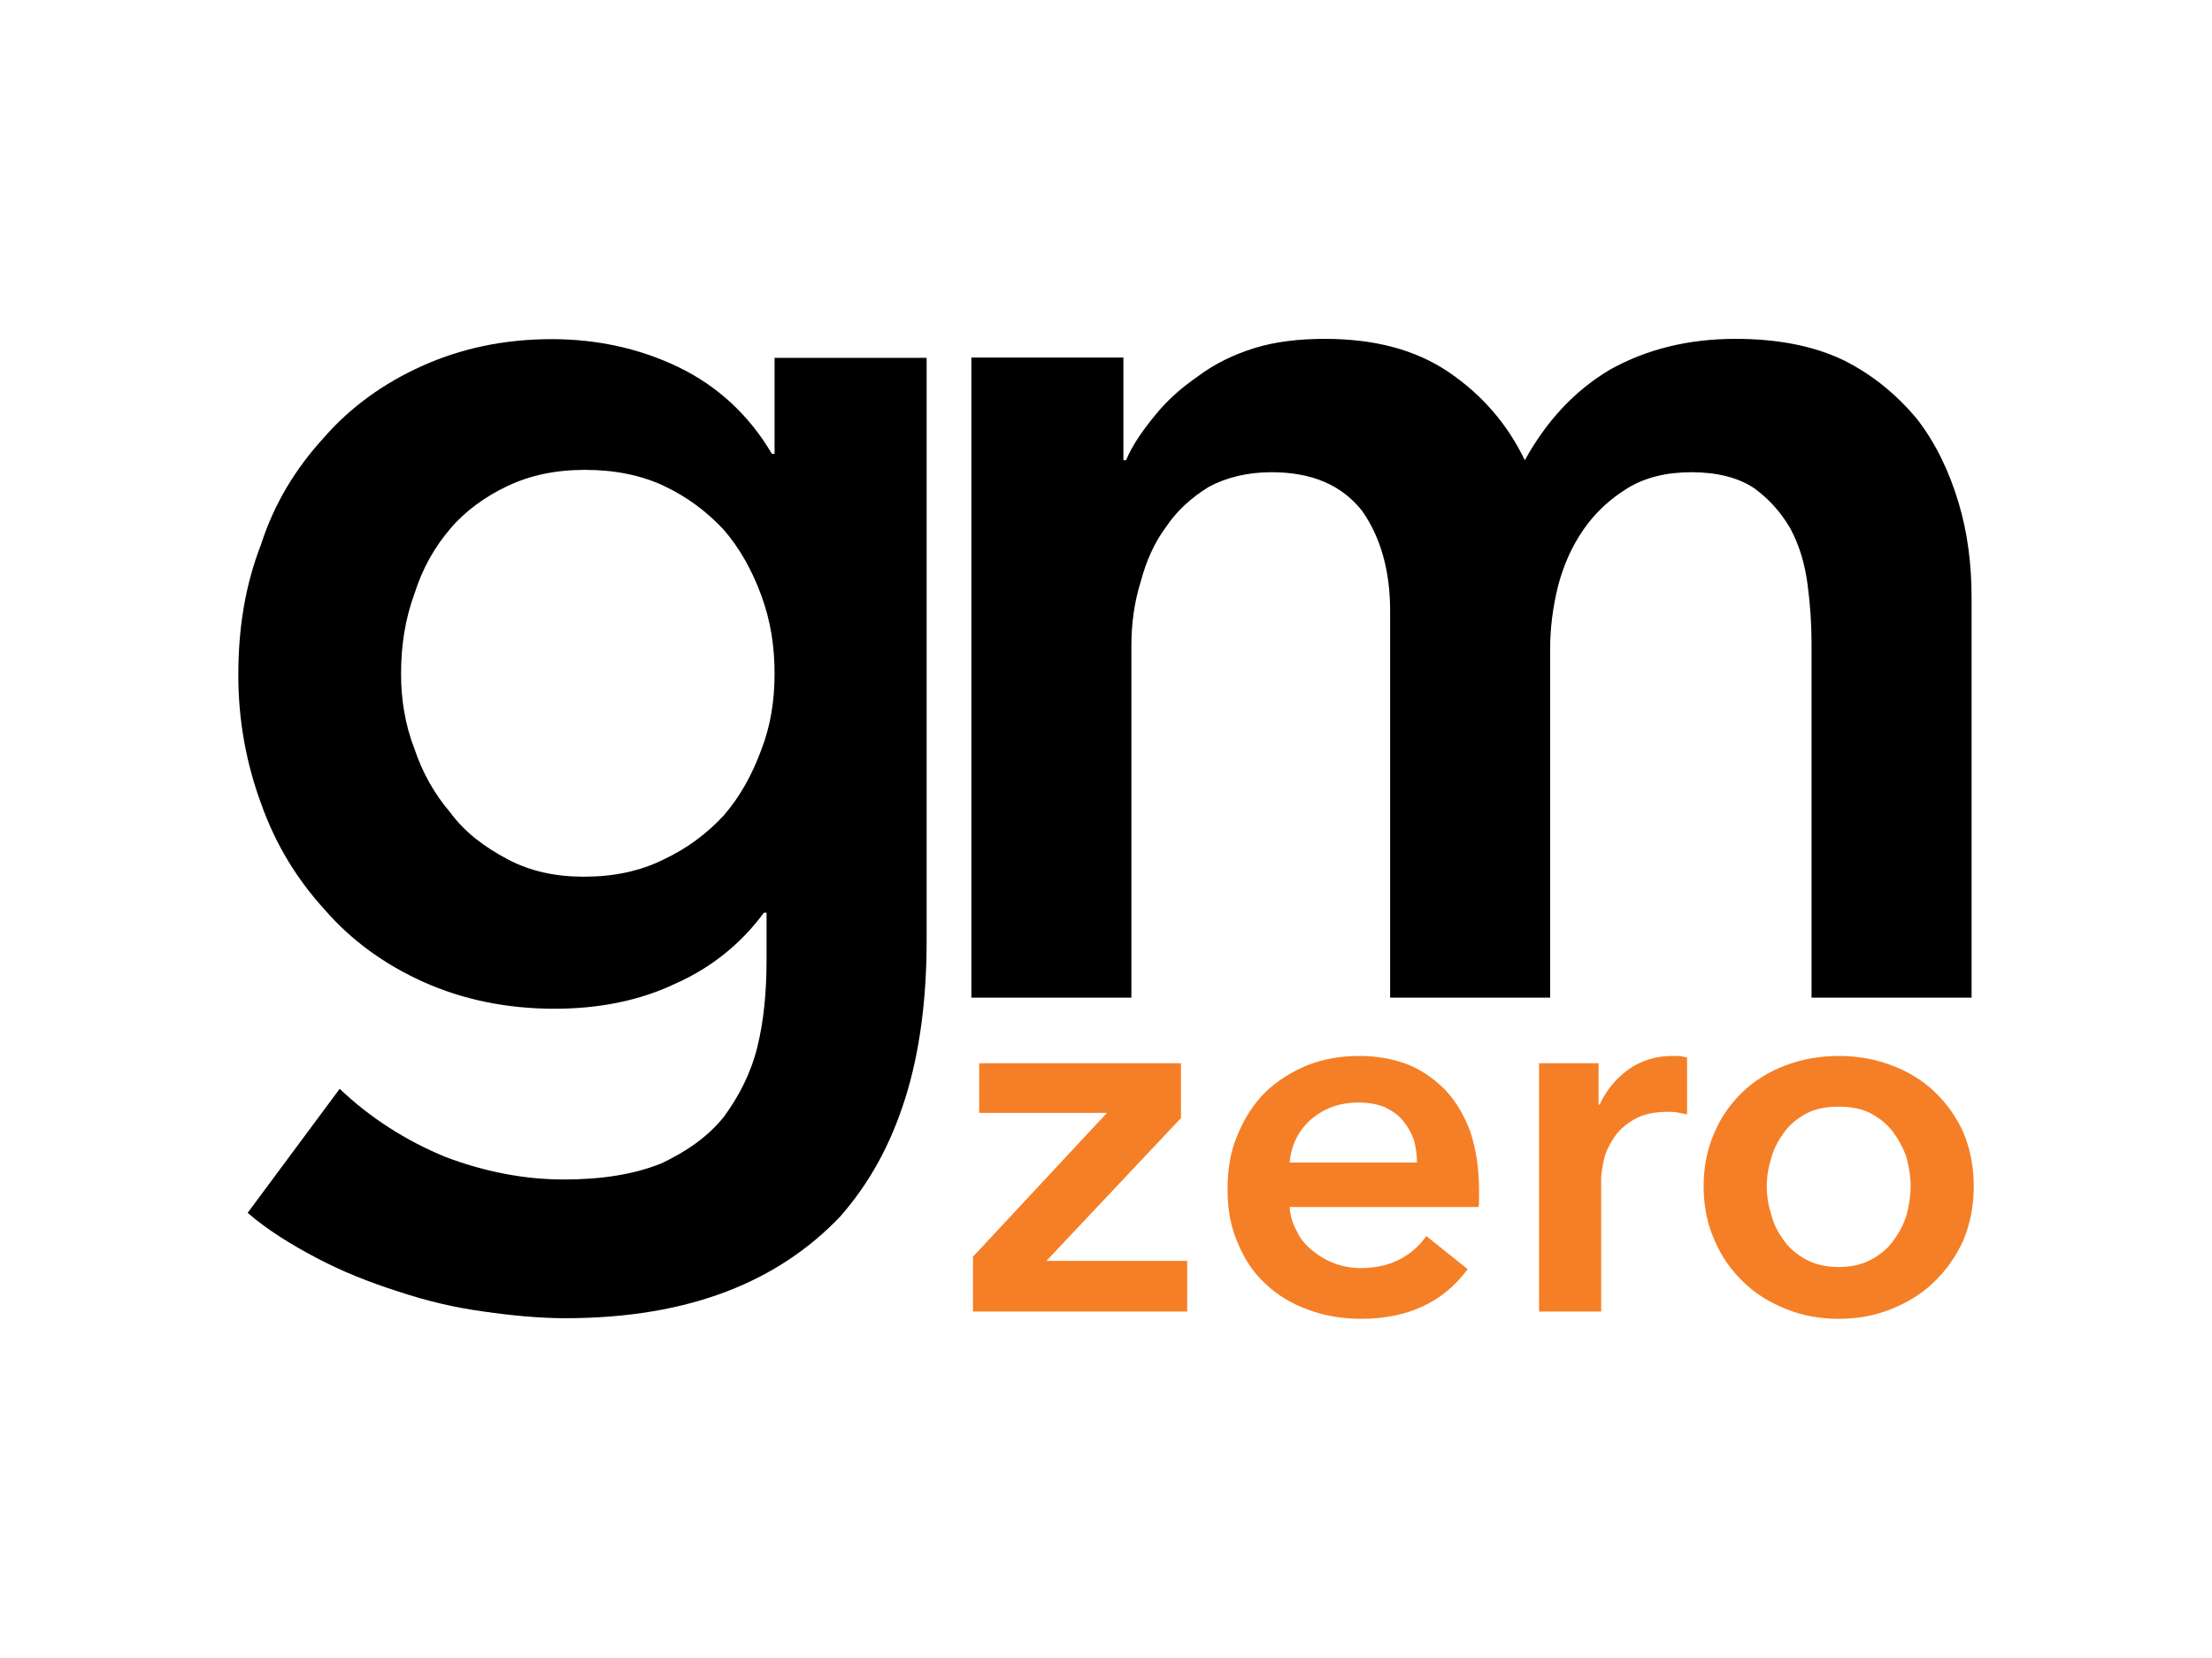 <?xml version="1.0" encoding="UTF-8" standalone="no"?>
<!DOCTYPE svg PUBLIC "-//W3C//DTD SVG 1.1//EN" "http://www.w3.org/Graphics/SVG/1.1/DTD/svg11.dtd">
<svg width="100%" height="100%" viewBox="0 0 2732 2048" version="1.1" xmlns="http://www.w3.org/2000/svg" xmlns:xlink="http://www.w3.org/1999/xlink" xml:space="preserve" xmlns:serif="http://www.serif.com/" style="fill-rule:evenodd;clip-rule:evenodd;stroke-linejoin:round;stroke-miterlimit:2;">
    <g transform="matrix(1.977,0,0,1.977,-1020.76,-1363.16)">
        <g transform="matrix(833.369,0,0,833.369,628.528,1313.08)">
            <path d="M0.56,-0.48L0.56,-0.043C0.56,0 0.555,0.04 0.544,0.075C0.533,0.11 0.517,0.139 0.495,0.164C0.472,0.188 0.444,0.207 0.41,0.22C0.376,0.233 0.336,0.24 0.289,0.24C0.27,0.24 0.249,0.238 0.228,0.235C0.206,0.232 0.185,0.227 0.164,0.22C0.142,0.213 0.122,0.205 0.103,0.195C0.084,0.185 0.066,0.174 0.051,0.161L0.12,0.068C0.143,0.09 0.17,0.107 0.199,0.119C0.228,0.13 0.258,0.136 0.288,0.136C0.317,0.136 0.341,0.132 0.361,0.124C0.38,0.115 0.396,0.104 0.408,0.089C0.419,0.074 0.428,0.057 0.433,0.037C0.438,0.017 0.44,-0.005 0.44,-0.029L0.44,-0.064L0.438,-0.064C0.421,-0.041 0.399,-0.023 0.372,-0.011C0.345,0.002 0.314,0.008 0.281,0.008C0.245,0.008 0.212,0.001 0.183,-0.012C0.154,-0.025 0.129,-0.043 0.109,-0.066C0.088,-0.089 0.072,-0.115 0.061,-0.146C0.05,-0.176 0.044,-0.208 0.044,-0.242C0.044,-0.277 0.049,-0.309 0.061,-0.34C0.071,-0.371 0.087,-0.397 0.108,-0.42C0.128,-0.443 0.153,-0.461 0.182,-0.474C0.211,-0.487 0.243,-0.494 0.279,-0.494C0.313,-0.494 0.345,-0.487 0.374,-0.473C0.403,-0.459 0.427,-0.437 0.444,-0.408L0.446,-0.408L0.446,-0.48L0.56,-0.48ZM0.304,-0.396C0.282,-0.396 0.263,-0.392 0.246,-0.384C0.229,-0.376 0.214,-0.365 0.203,-0.352C0.191,-0.338 0.182,-0.322 0.176,-0.303C0.169,-0.284 0.166,-0.264 0.166,-0.243C0.166,-0.224 0.169,-0.205 0.176,-0.187C0.182,-0.169 0.191,-0.153 0.203,-0.139C0.214,-0.124 0.229,-0.113 0.246,-0.104C0.263,-0.095 0.282,-0.091 0.303,-0.091C0.325,-0.091 0.345,-0.095 0.363,-0.104C0.38,-0.112 0.395,-0.123 0.408,-0.137C0.42,-0.151 0.429,-0.167 0.436,-0.186C0.443,-0.204 0.446,-0.223 0.446,-0.243C0.446,-0.264 0.443,-0.283 0.436,-0.302C0.429,-0.321 0.42,-0.337 0.408,-0.351C0.395,-0.365 0.38,-0.376 0.363,-0.384C0.346,-0.392 0.326,-0.396 0.304,-0.396Z" style="fill-rule:nonzero;"/>
        </g>
        <g transform="matrix(1.168,0,0,1.168,-1420.58,269.398)">
            <g transform="matrix(713.303,0,0,713.303,2126.5,893.316)">
                <path d="M0.645,-0.494C0.676,-0.494 0.703,-0.489 0.726,-0.478C0.748,-0.467 0.766,-0.452 0.781,-0.434C0.795,-0.416 0.805,-0.395 0.812,-0.372C0.819,-0.349 0.822,-0.325 0.822,-0.3L0.822,-0L0.702,-0L0.702,-0.266C0.702,-0.28 0.701,-0.295 0.699,-0.31C0.697,-0.325 0.693,-0.339 0.686,-0.352C0.679,-0.364 0.67,-0.374 0.659,-0.382C0.647,-0.39 0.631,-0.394 0.612,-0.394C0.593,-0.394 0.577,-0.39 0.564,-0.382C0.551,-0.374 0.54,-0.364 0.531,-0.351C0.522,-0.338 0.516,-0.324 0.512,-0.309C0.508,-0.293 0.506,-0.277 0.506,-0.262L0.506,-0L0.386,-0L0.386,-0.29C0.386,-0.32 0.379,-0.345 0.365,-0.365C0.35,-0.384 0.328,-0.394 0.297,-0.394C0.279,-0.394 0.263,-0.39 0.25,-0.383C0.237,-0.375 0.226,-0.365 0.218,-0.353C0.209,-0.341 0.203,-0.327 0.199,-0.312C0.194,-0.296 0.192,-0.28 0.192,-0.264L0.192,-0L0.072,-0L0.072,-0.48L0.186,-0.48L0.186,-0.403L0.188,-0.403C0.193,-0.415 0.201,-0.426 0.21,-0.437C0.219,-0.448 0.229,-0.457 0.242,-0.466C0.254,-0.475 0.268,-0.482 0.284,-0.487C0.3,-0.492 0.318,-0.494 0.337,-0.494C0.374,-0.494 0.405,-0.486 0.43,-0.469C0.455,-0.452 0.474,-0.43 0.487,-0.403C0.503,-0.432 0.524,-0.455 0.551,-0.471C0.578,-0.486 0.609,-0.494 0.645,-0.494Z" style="fill-rule:nonzero;"/>
            </g>
        </g>
    </g>
    <g transform="matrix(0.896,0,0,0.896,-153.049,219.316)">
        <g transform="matrix(713.303,0,0,713.303,1487.72,1563.26)">
            <path d="M0.034,-0.106L0.293,-0.384L0.046,-0.384L0.046,-0.48L0.436,-0.48L0.436,-0.374L0.176,-0.098L0.448,-0.098L0.448,-0L0.034,-0L0.034,-0.106Z" style="fill:rgb(245,127,38);fill-rule:nonzero;"/>
        </g>
        <g transform="matrix(713.303,0,0,713.303,1831.54,1563.26)">
            <path d="M0.41,-0.288C0.41,-0.303 0.408,-0.318 0.404,-0.332C0.399,-0.346 0.392,-0.358 0.383,-0.369C0.374,-0.38 0.362,-0.388 0.348,-0.395C0.333,-0.401 0.316,-0.404 0.297,-0.404C0.261,-0.404 0.231,-0.393 0.206,-0.372C0.181,-0.35 0.167,-0.322 0.164,-0.288L0.41,-0.288ZM0.53,-0.234L0.53,-0.218C0.53,-0.213 0.53,-0.207 0.529,-0.202L0.164,-0.202C0.165,-0.185 0.17,-0.169 0.178,-0.155C0.185,-0.14 0.195,-0.128 0.208,-0.118C0.221,-0.107 0.235,-0.099 0.251,-0.093C0.267,-0.087 0.284,-0.084 0.301,-0.084C0.331,-0.084 0.356,-0.09 0.377,-0.101C0.398,-0.112 0.415,-0.127 0.428,-0.146L0.508,-0.082C0.461,-0.018 0.392,0.014 0.302,0.014C0.265,0.014 0.23,0.008 0.199,-0.004C0.168,-0.015 0.14,-0.032 0.118,-0.053C0.095,-0.074 0.077,-0.1 0.064,-0.132C0.05,-0.163 0.044,-0.198 0.044,-0.237C0.044,-0.276 0.05,-0.311 0.064,-0.343C0.077,-0.374 0.094,-0.401 0.117,-0.424C0.14,-0.446 0.167,-0.463 0.198,-0.476C0.229,-0.488 0.262,-0.494 0.298,-0.494C0.331,-0.494 0.362,-0.489 0.391,-0.478C0.419,-0.467 0.443,-0.45 0.464,-0.429C0.485,-0.407 0.501,-0.38 0.513,-0.348C0.524,-0.315 0.53,-0.277 0.53,-0.234Z" style="fill:rgb(245,127,38);fill-rule:nonzero;"/>
        </g>
        <g transform="matrix(713.303,0,0,713.303,2240.97,1563.26)">
            <path d="M0.072,-0.48L0.187,-0.48L0.187,-0.4L0.189,-0.4C0.202,-0.428 0.221,-0.451 0.245,-0.468C0.269,-0.485 0.297,-0.494 0.329,-0.494C0.334,-0.494 0.339,-0.494 0.344,-0.494C0.349,-0.493 0.354,-0.492 0.358,-0.491L0.358,-0.381C0.35,-0.383 0.343,-0.384 0.338,-0.385C0.332,-0.386 0.326,-0.386 0.321,-0.386C0.294,-0.386 0.272,-0.381 0.255,-0.371C0.238,-0.361 0.225,-0.349 0.216,-0.335C0.207,-0.321 0.2,-0.307 0.197,-0.292C0.194,-0.277 0.192,-0.266 0.192,-0.257L0.192,-0L0.072,-0L0.072,-0.48Z" style="fill:rgb(245,127,38);fill-rule:nonzero;"/>
        </g>
        <g transform="matrix(713.303,0,0,713.303,2487.78,1563.26)">
            <path d="M0.044,-0.242C0.044,-0.28 0.051,-0.315 0.065,-0.346C0.078,-0.377 0.097,-0.403 0.12,-0.425C0.143,-0.447 0.171,-0.464 0.203,-0.476C0.235,-0.488 0.269,-0.494 0.305,-0.494C0.341,-0.494 0.375,-0.488 0.407,-0.476C0.439,-0.464 0.467,-0.447 0.49,-0.425C0.513,-0.403 0.532,-0.377 0.546,-0.346C0.559,-0.315 0.566,-0.28 0.566,-0.242C0.566,-0.204 0.559,-0.169 0.546,-0.138C0.532,-0.107 0.513,-0.08 0.49,-0.058C0.467,-0.035 0.439,-0.018 0.407,-0.005C0.375,0.008 0.341,0.014 0.305,0.014C0.269,0.014 0.235,0.008 0.203,-0.005C0.171,-0.018 0.143,-0.035 0.12,-0.058C0.097,-0.08 0.078,-0.107 0.065,-0.138C0.051,-0.169 0.044,-0.204 0.044,-0.242ZM0.166,-0.242C0.166,-0.223 0.169,-0.205 0.175,-0.186C0.18,-0.167 0.189,-0.151 0.2,-0.136C0.211,-0.121 0.226,-0.109 0.243,-0.1C0.26,-0.091 0.281,-0.086 0.305,-0.086C0.329,-0.086 0.35,-0.091 0.367,-0.1C0.384,-0.109 0.399,-0.121 0.41,-0.136C0.421,-0.151 0.43,-0.167 0.436,-0.186C0.441,-0.205 0.444,-0.223 0.444,-0.242C0.444,-0.261 0.441,-0.279 0.436,-0.298C0.43,-0.316 0.421,-0.332 0.41,-0.347C0.399,-0.362 0.384,-0.374 0.367,-0.383C0.35,-0.392 0.329,-0.396 0.305,-0.396C0.281,-0.396 0.26,-0.392 0.243,-0.383C0.226,-0.374 0.211,-0.362 0.2,-0.347C0.189,-0.332 0.18,-0.316 0.175,-0.298C0.169,-0.279 0.166,-0.261 0.166,-0.242Z" style="fill:rgb(245,127,38);fill-rule:nonzero;"/>
        </g>
    </g>
</svg>